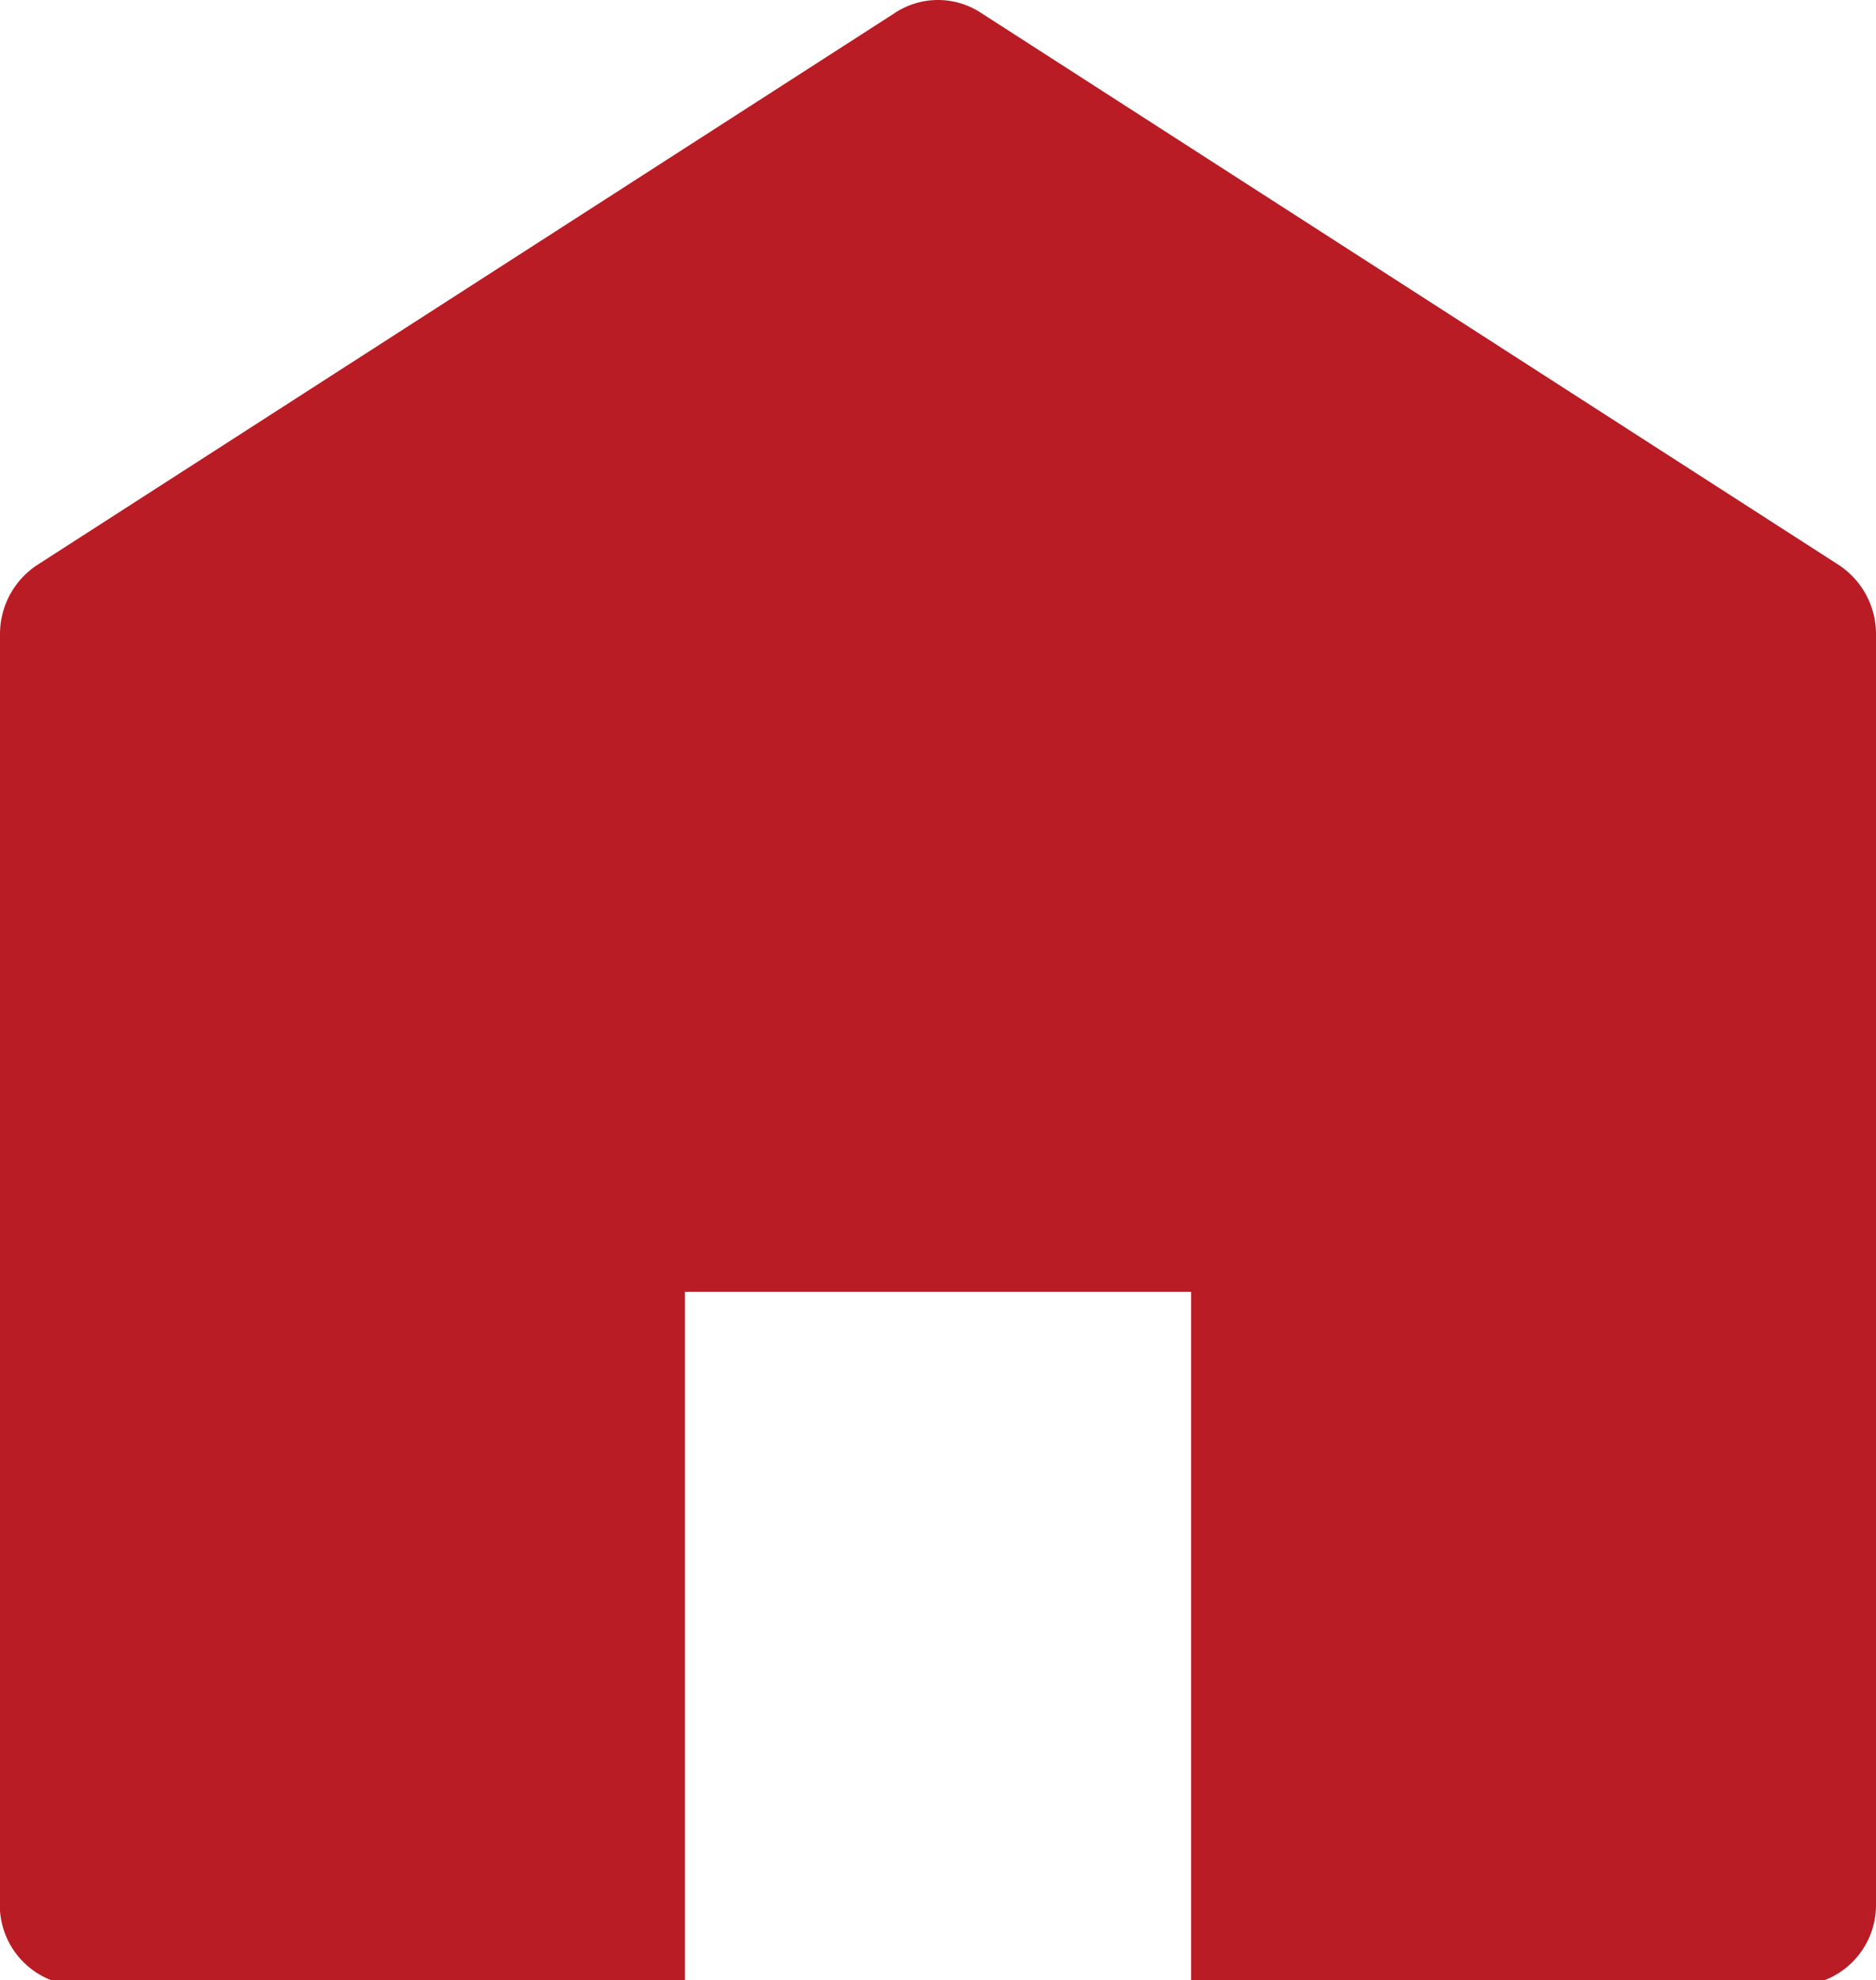 <svg xmlns="http://www.w3.org/2000/svg" viewBox="0 0 17.01 17.95"><defs><style>.cls-1{fill:#b91c24;}</style></defs><g id="レイヤー_2" data-name="レイヤー 2"><g id="レイヤー_1-2" data-name="レイヤー 1"><path class="cls-1" d="M16.67,5.12,8.9.12a.71.71,0,0,0-.79,0l-7.77,5A.75.75,0,0,0,0,5.74V17.22A.73.73,0,0,0,.73,18H6.21V11.71H10.8V18h5.48a.73.73,0,0,0,.73-.73V5.74A.75.75,0,0,0,16.67,5.12Z"/></g></g></svg>